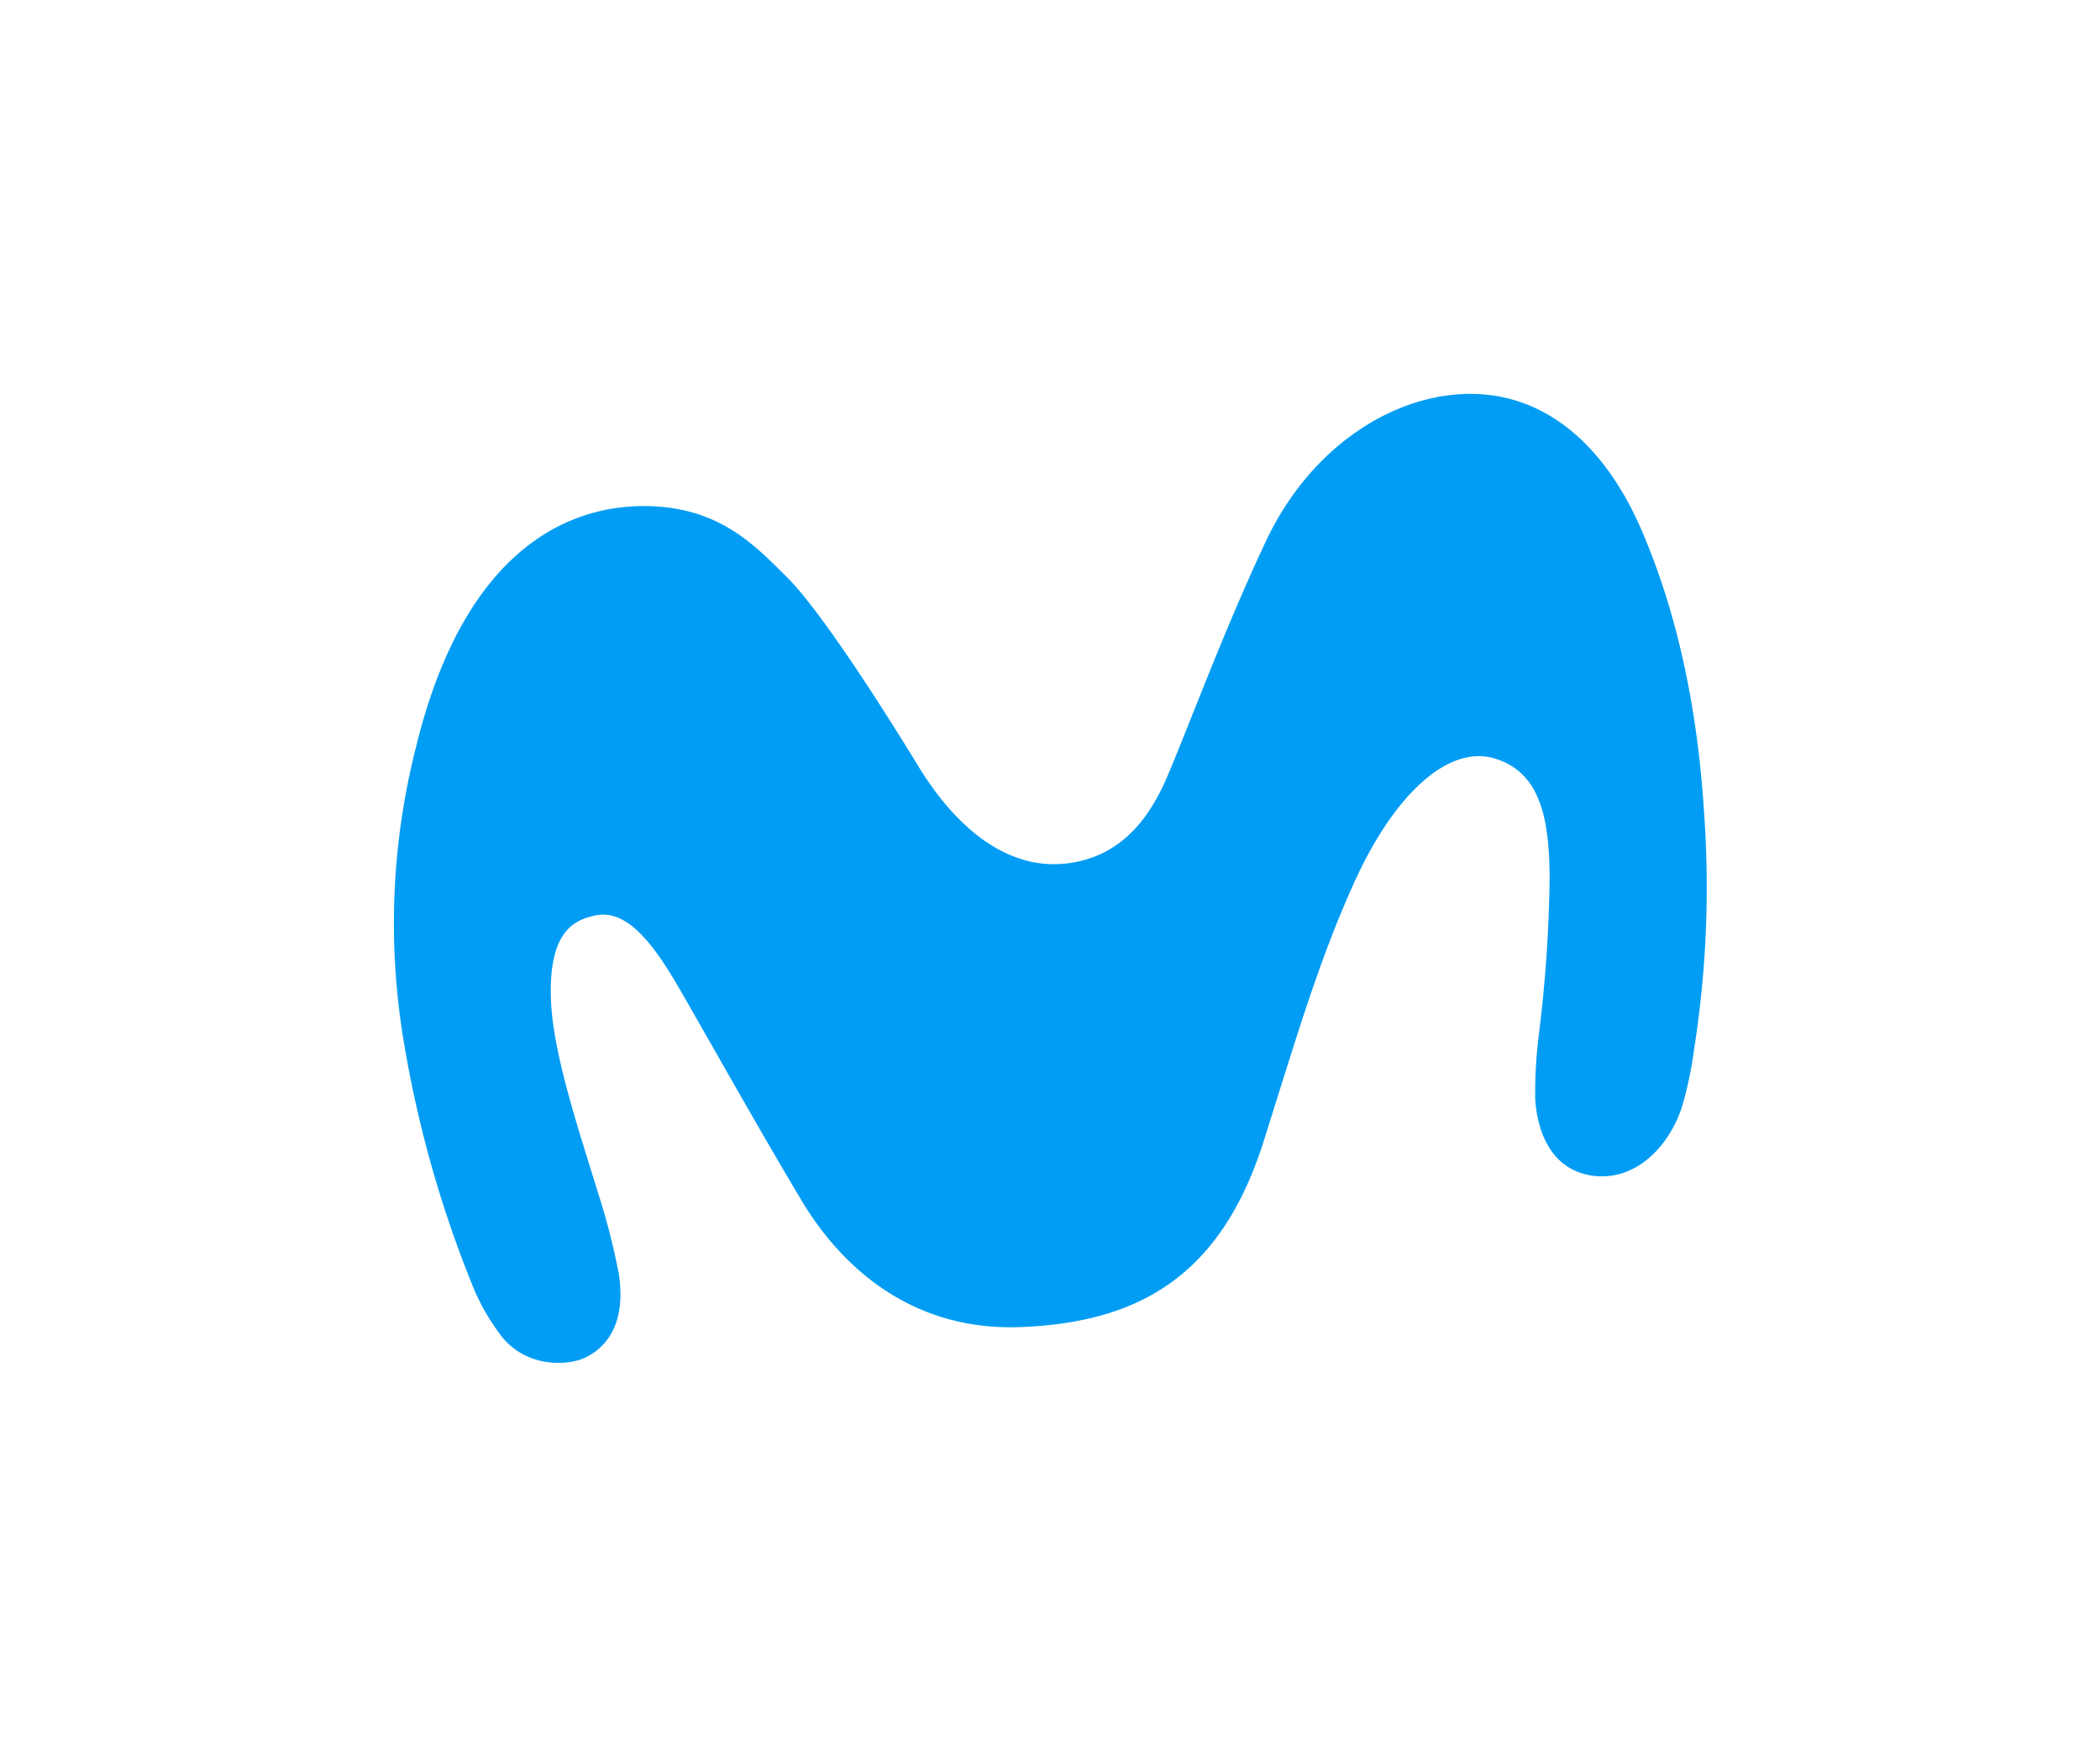 <svg id="Capa_1" data-name="Capa 1" xmlns="http://www.w3.org/2000/svg" viewBox="0 0 362.8 303.3"><defs><style>.cls-1{fill:#019df4;}</style></defs><title>AF_Movistar_Logo_RGB_POS</title><path class="cls-1" d="M110.65,87.42c-10.5.16-29.9,5.35-38.76,41.53a123.46,123.46,0,0,0-2,51.75,198.25,198.25,0,0,0,12.09,42.19,37.57,37.57,0,0,0,4.69,7.94c4.32,5.46,11.51,5.11,14.53,3.62,3.29-1.62,7.07-5.53,5.7-14.46a118.61,118.61,0,0,0-3.64-14.14c-3.3-10.77-7.69-23.77-8.07-33-.51-12.39,4.37-14,7.61-14.72,5.45-1.2,10,4.79,14.37,12.29,5.18,8.95,14.06,24.82,21.31,36.94,6.54,10.94,18.61,22.66,38,21.85,19.76-.82,34.33-8.36,41.83-32.09,5.62-17.76,9.45-31,15.61-44.62,7.08-15.63,16.52-24,24.48-21.44,7.39,2.37,9.23,9.59,9.32,20.2a240.62,240.62,0,0,1-1.85,27.34,79.36,79.36,0,0,0-.64,11.39c.45,6.06,3.07,12.11,9.89,13.08,7.27,1,13.1-4.78,15.43-11.8a64.73,64.73,0,0,0,2.12-10,180,180,0,0,0,1.73-40.89c-1.13-18.15-4.68-34.7-10.88-49C277.54,77.64,268,68.86,255.8,68.09c-13.51-.86-29,8.11-37.16,25.51-7.51,16-13.51,32.5-17.15,40.91s-9.11,13.77-17.46,14.65c-10.2,1.07-19-6.33-25.42-16.89-5.61-9.2-16.73-26.72-22.69-32.61C130.33,94.13,124,87.21,110.65,87.42Z"/></svg>